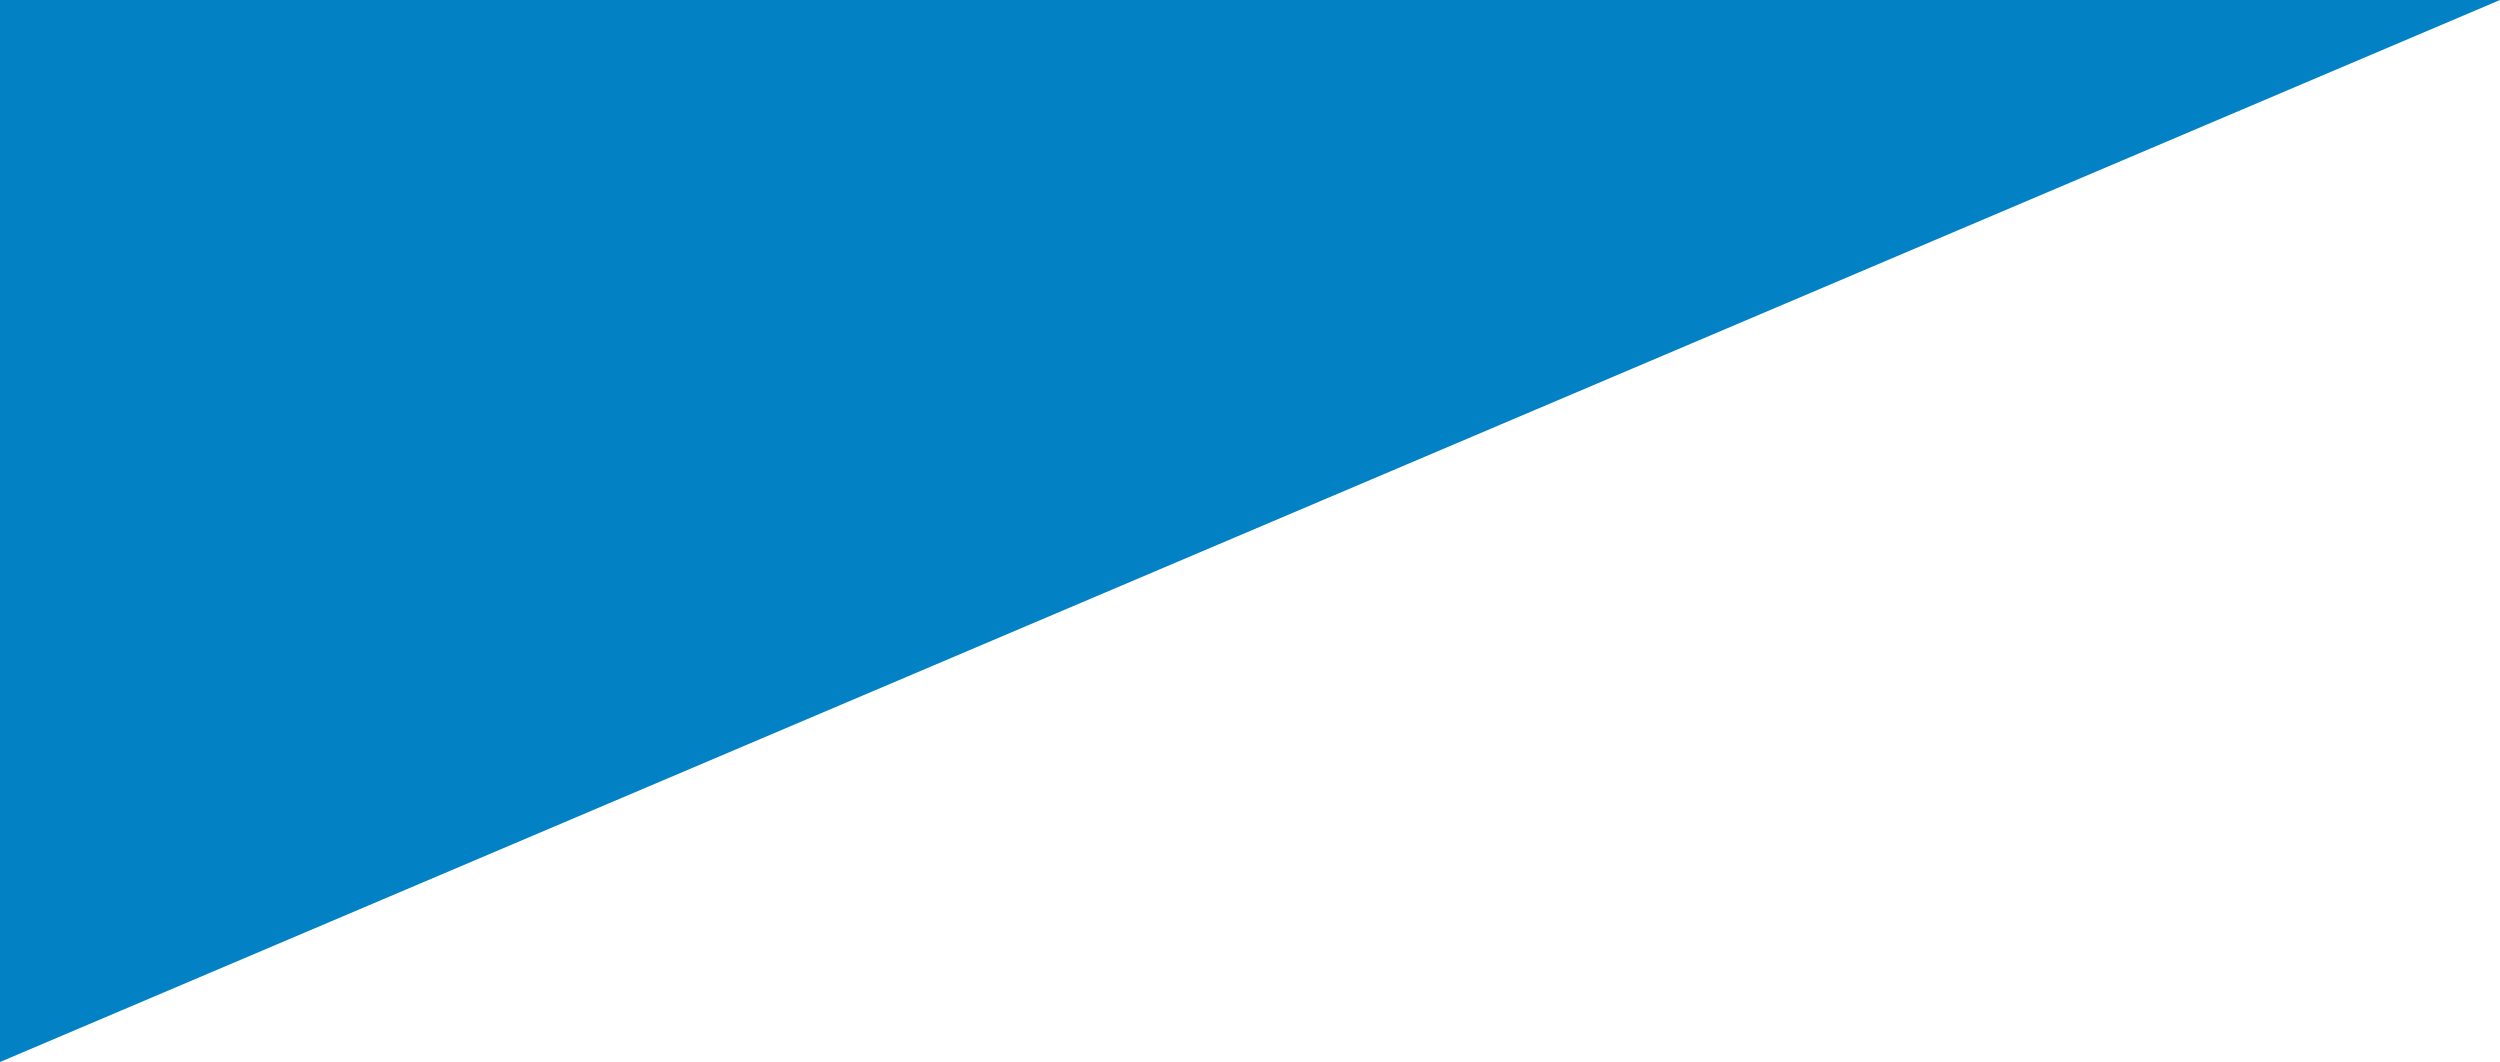 <?xml version="1.0" encoding="utf-8"?>
<!-- Generator: Adobe Illustrator 28.0.0, SVG Export Plug-In . SVG Version: 6.00 Build 0)  -->
<svg version="1.1" id="Ebene_1" xmlns="http://www.w3.org/2000/svg" xmlns:xlink="http://www.w3.org/1999/xlink" x="0px" y="0px"
	 viewBox="0 0 1000 424.8" style="enable-background:new 0 0 1000 424.8;" xml:space="preserve">
<style type="text/css">
	.st0{fill:#0282C4;}
</style>
<polygon class="st0" points="0,0 0,424.8 1000,0 "/>
</svg>

